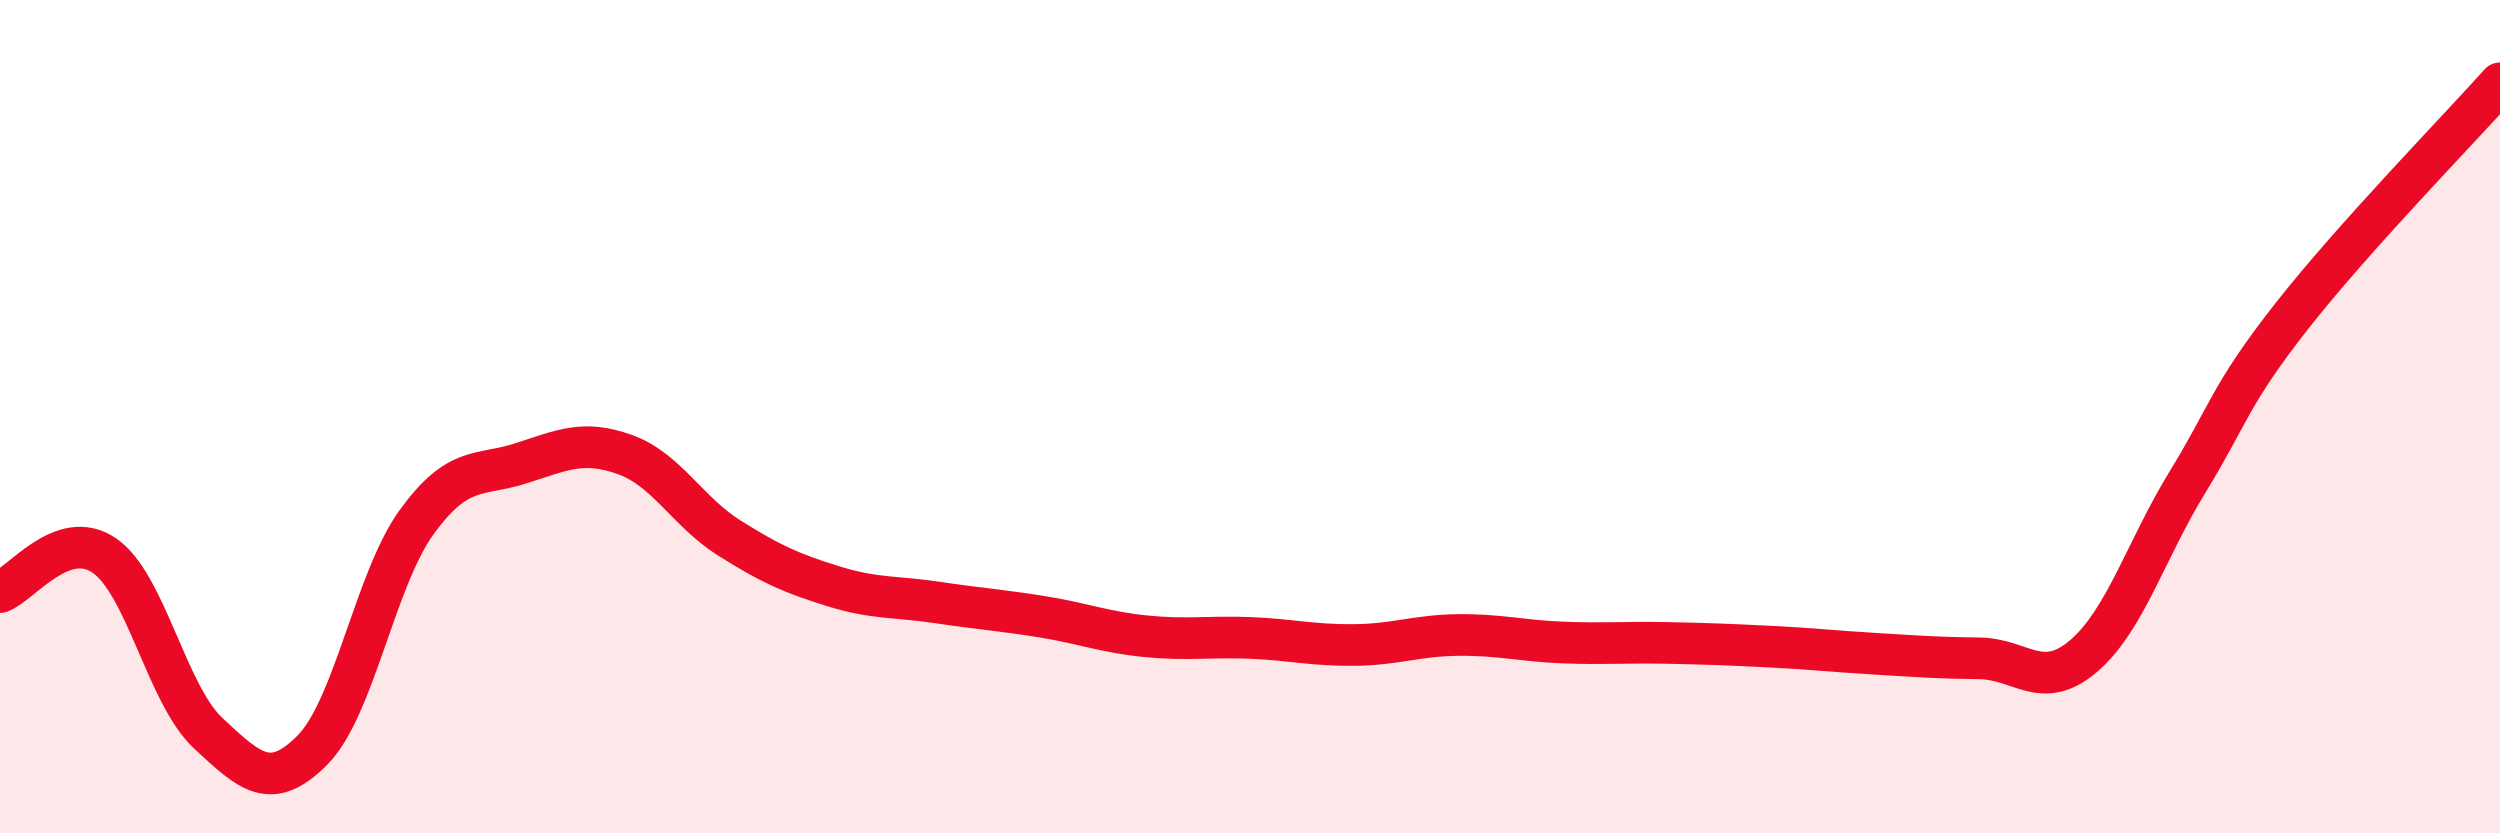 
    <svg width="60" height="20" viewBox="0 0 60 20" xmlns="http://www.w3.org/2000/svg">
      <path
        d="M 0,14.21 C 0.5,14.03 1.5,12.65 2.5,13.33 C 3.5,14.01 4,16.67 5,17.6 C 6,18.53 6.5,19.01 7.5,18 C 8.5,16.99 9,13.91 10,12.53 C 11,11.15 11.5,11.44 12.5,11.12 C 13.5,10.8 14,10.55 15,10.91 C 16,11.27 16.5,12.28 17.5,12.91 C 18.5,13.54 19,13.76 20,14.07 C 21,14.38 21.5,14.31 22.5,14.46 C 23.5,14.61 24,14.64 25,14.8 C 26,14.96 26.5,15.17 27.5,15.27 C 28.5,15.37 29,15.27 30,15.31 C 31,15.35 31.5,15.49 32.5,15.48 C 33.5,15.47 34,15.25 35,15.24 C 36,15.23 36.5,15.38 37.5,15.42 C 38.5,15.46 39,15.41 40,15.43 C 41,15.45 41.5,15.47 42.5,15.52 C 43.5,15.57 44,15.63 45,15.69 C 46,15.75 46.5,15.79 47.5,15.8 C 48.5,15.81 49,16.6 50,15.75 C 51,14.9 51.5,13.2 52.5,11.57 C 53.5,9.94 53.5,9.5 55,7.59 C 56.5,5.68 59,3.12 60,2L60 20L0 20Z"
        fill="#EB0A25"
        opacity="0.1"
        stroke-linecap="round"
        stroke-linejoin="round"
      />
      <path
        d="M 0,14.21 C 0.5,14.03 1.5,12.65 2.5,13.33 C 3.5,14.01 4,16.67 5,17.6 C 6,18.53 6.5,19.01 7.5,18 C 8.5,16.99 9,13.91 10,12.53 C 11,11.15 11.5,11.44 12.5,11.12 C 13.5,10.8 14,10.55 15,10.91 C 16,11.27 16.5,12.28 17.5,12.91 C 18.5,13.54 19,13.76 20,14.07 C 21,14.38 21.5,14.31 22.5,14.46 C 23.5,14.61 24,14.64 25,14.8 C 26,14.96 26.5,15.17 27.5,15.27 C 28.5,15.37 29,15.27 30,15.31 C 31,15.35 31.5,15.49 32.5,15.48 C 33.5,15.47 34,15.25 35,15.24 C 36,15.23 36.5,15.38 37.5,15.42 C 38.5,15.46 39,15.41 40,15.43 C 41,15.45 41.5,15.47 42.5,15.52 C 43.5,15.57 44,15.63 45,15.69 C 46,15.75 46.5,15.79 47.5,15.8 C 48.5,15.81 49,16.6 50,15.75 C 51,14.9 51.5,13.2 52.5,11.57 C 53.5,9.94 53.5,9.5 55,7.59 C 56.5,5.68 59,3.12 60,2"
        stroke="#EB0A25"
        stroke-width="1"
        fill="none"
        stroke-linecap="round"
        stroke-linejoin="round"
      />
    </svg>
  